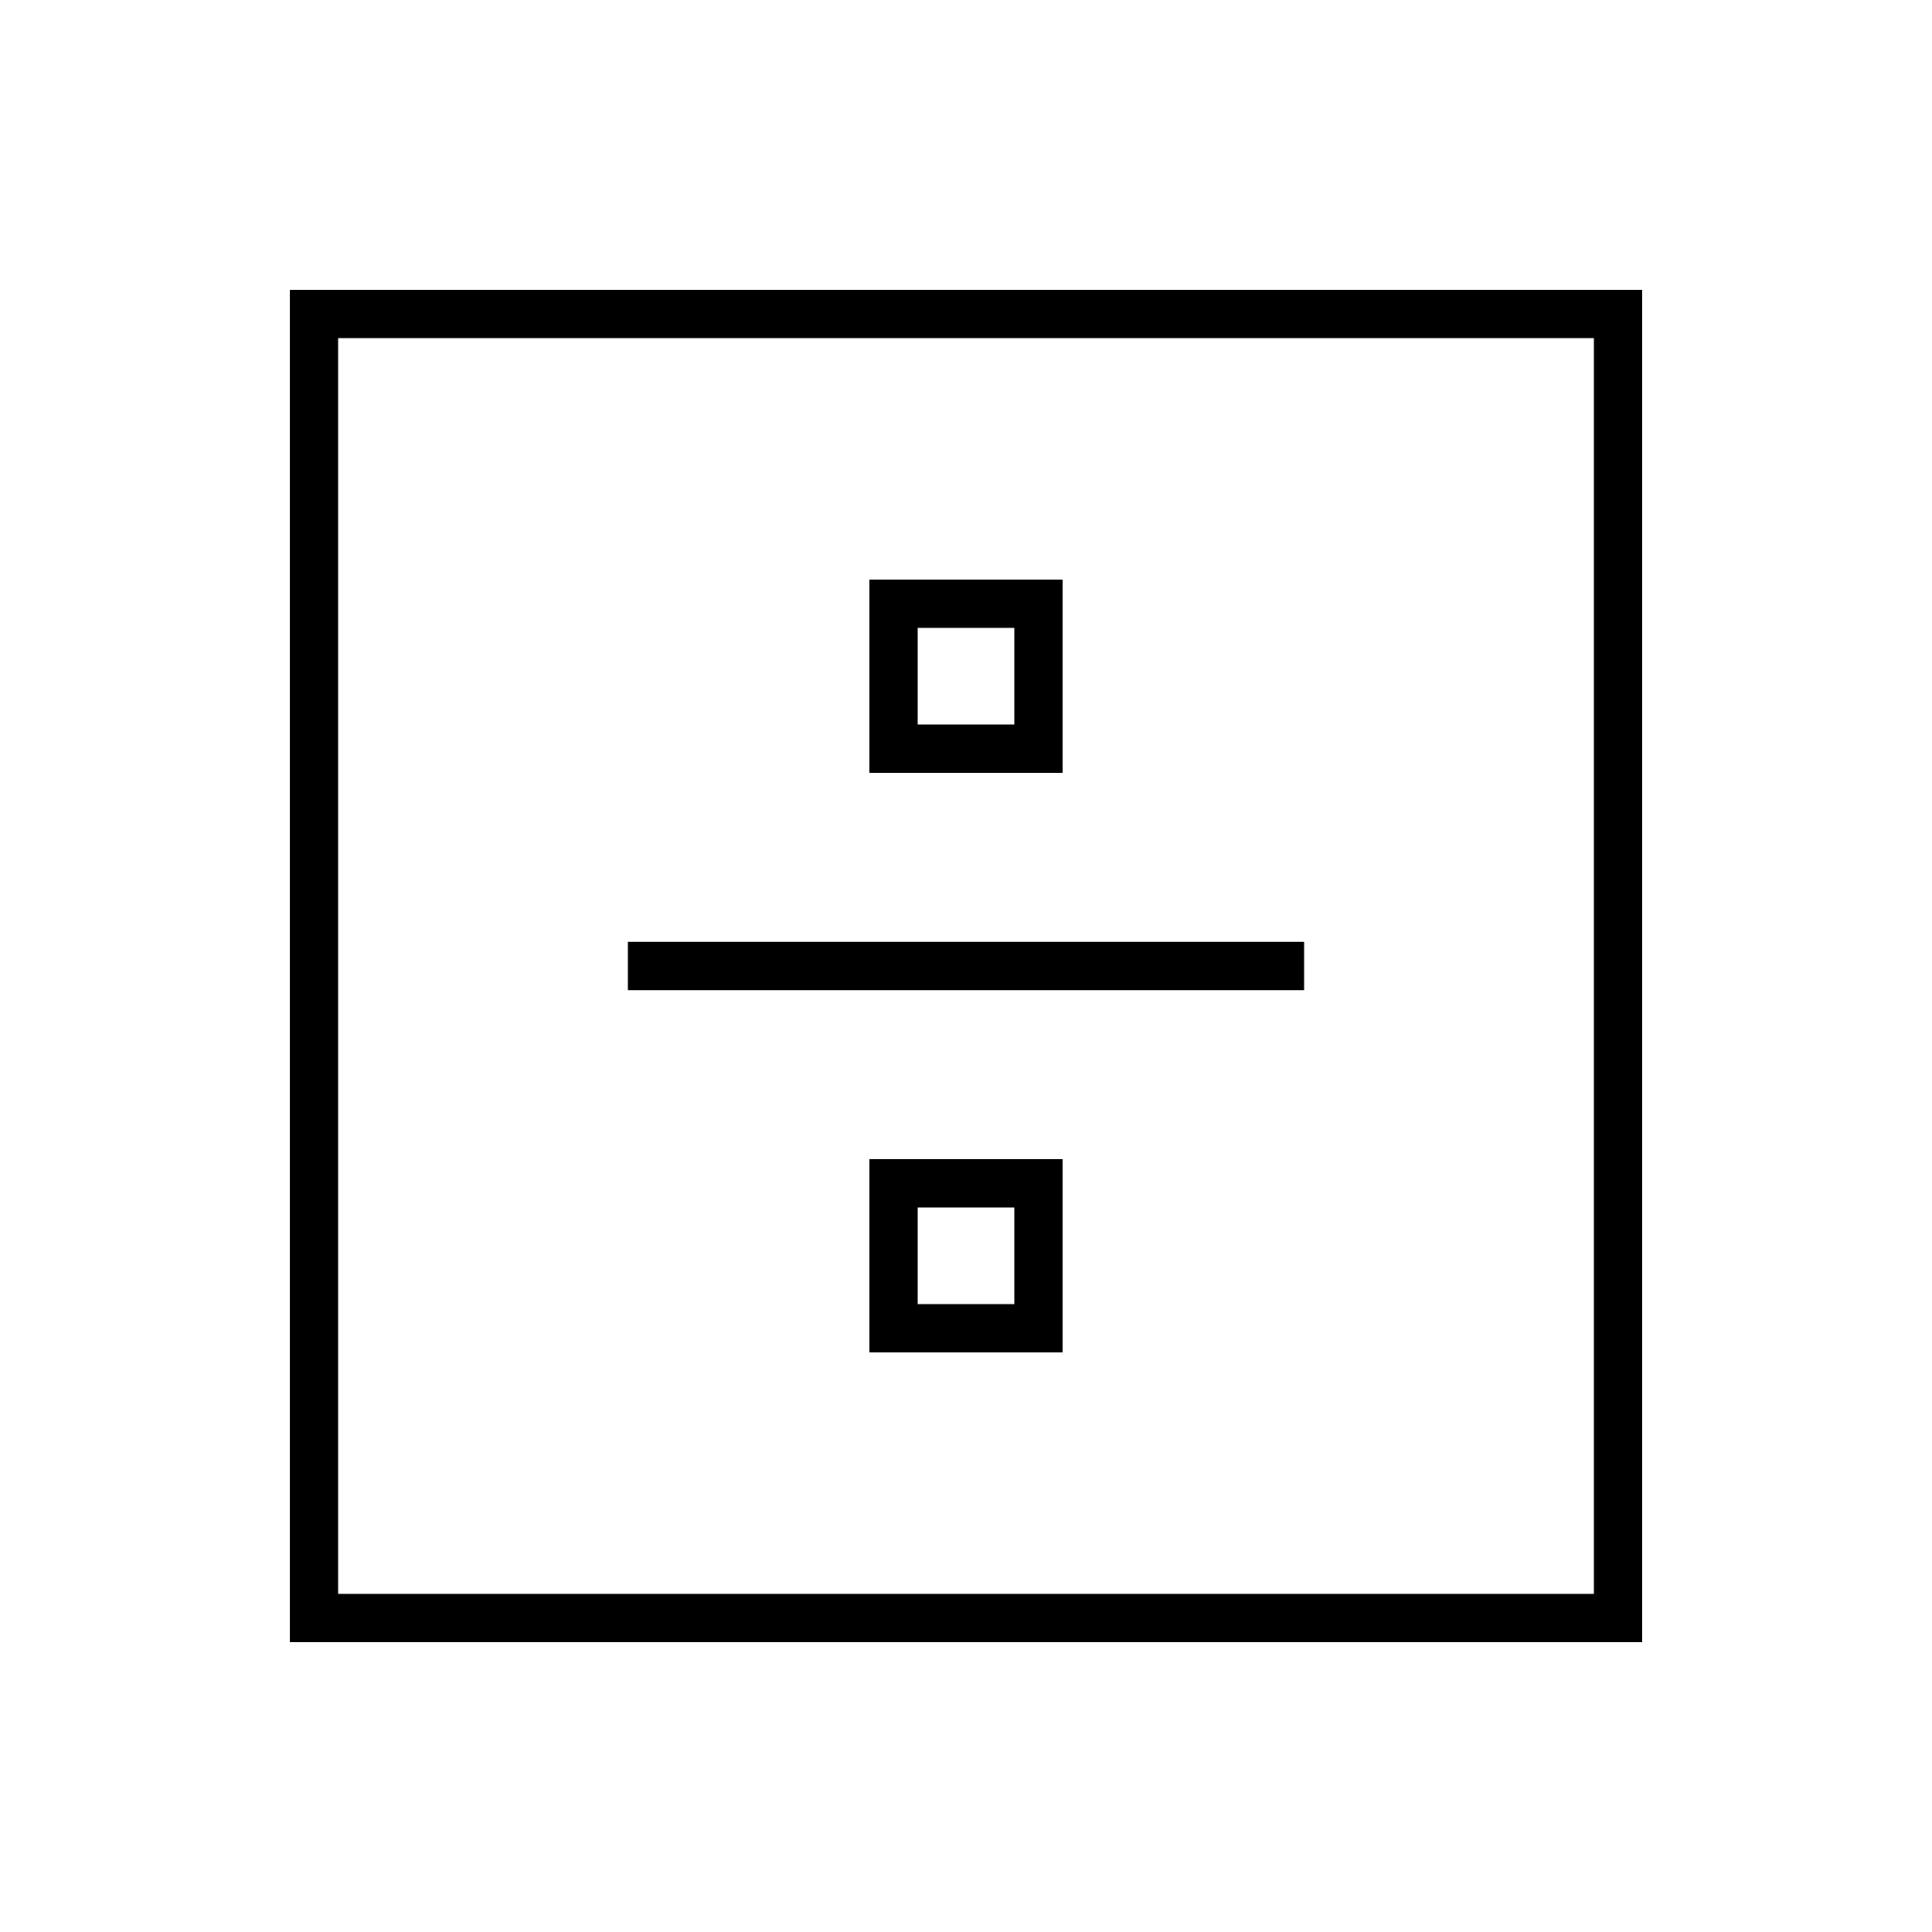<svg xmlns="http://www.w3.org/2000/svg" viewBox="0 0 640 640"><!--! Font Awesome Pro 7.1.0 by @fontawesome - https://fontawesome.com License - https://fontawesome.com/license (Commercial License) Copyright 2025 Fonticons, Inc. --><path fill="currentColor" d="M112 112L112 528L528 528L528 112L112 112zM96 96L544 96L544 544L96 544L96 96zM304 208L304 240L336 240L336 208L304 208zM288 192L352 192L352 256L288 256L288 192zM216 312L432 312L432 328L208 328L208 312L216 312zM336 400L304 400L304 432L336 432L336 400zM304 384L352 384L352 448L288 448L288 384L304 384z"/></svg>